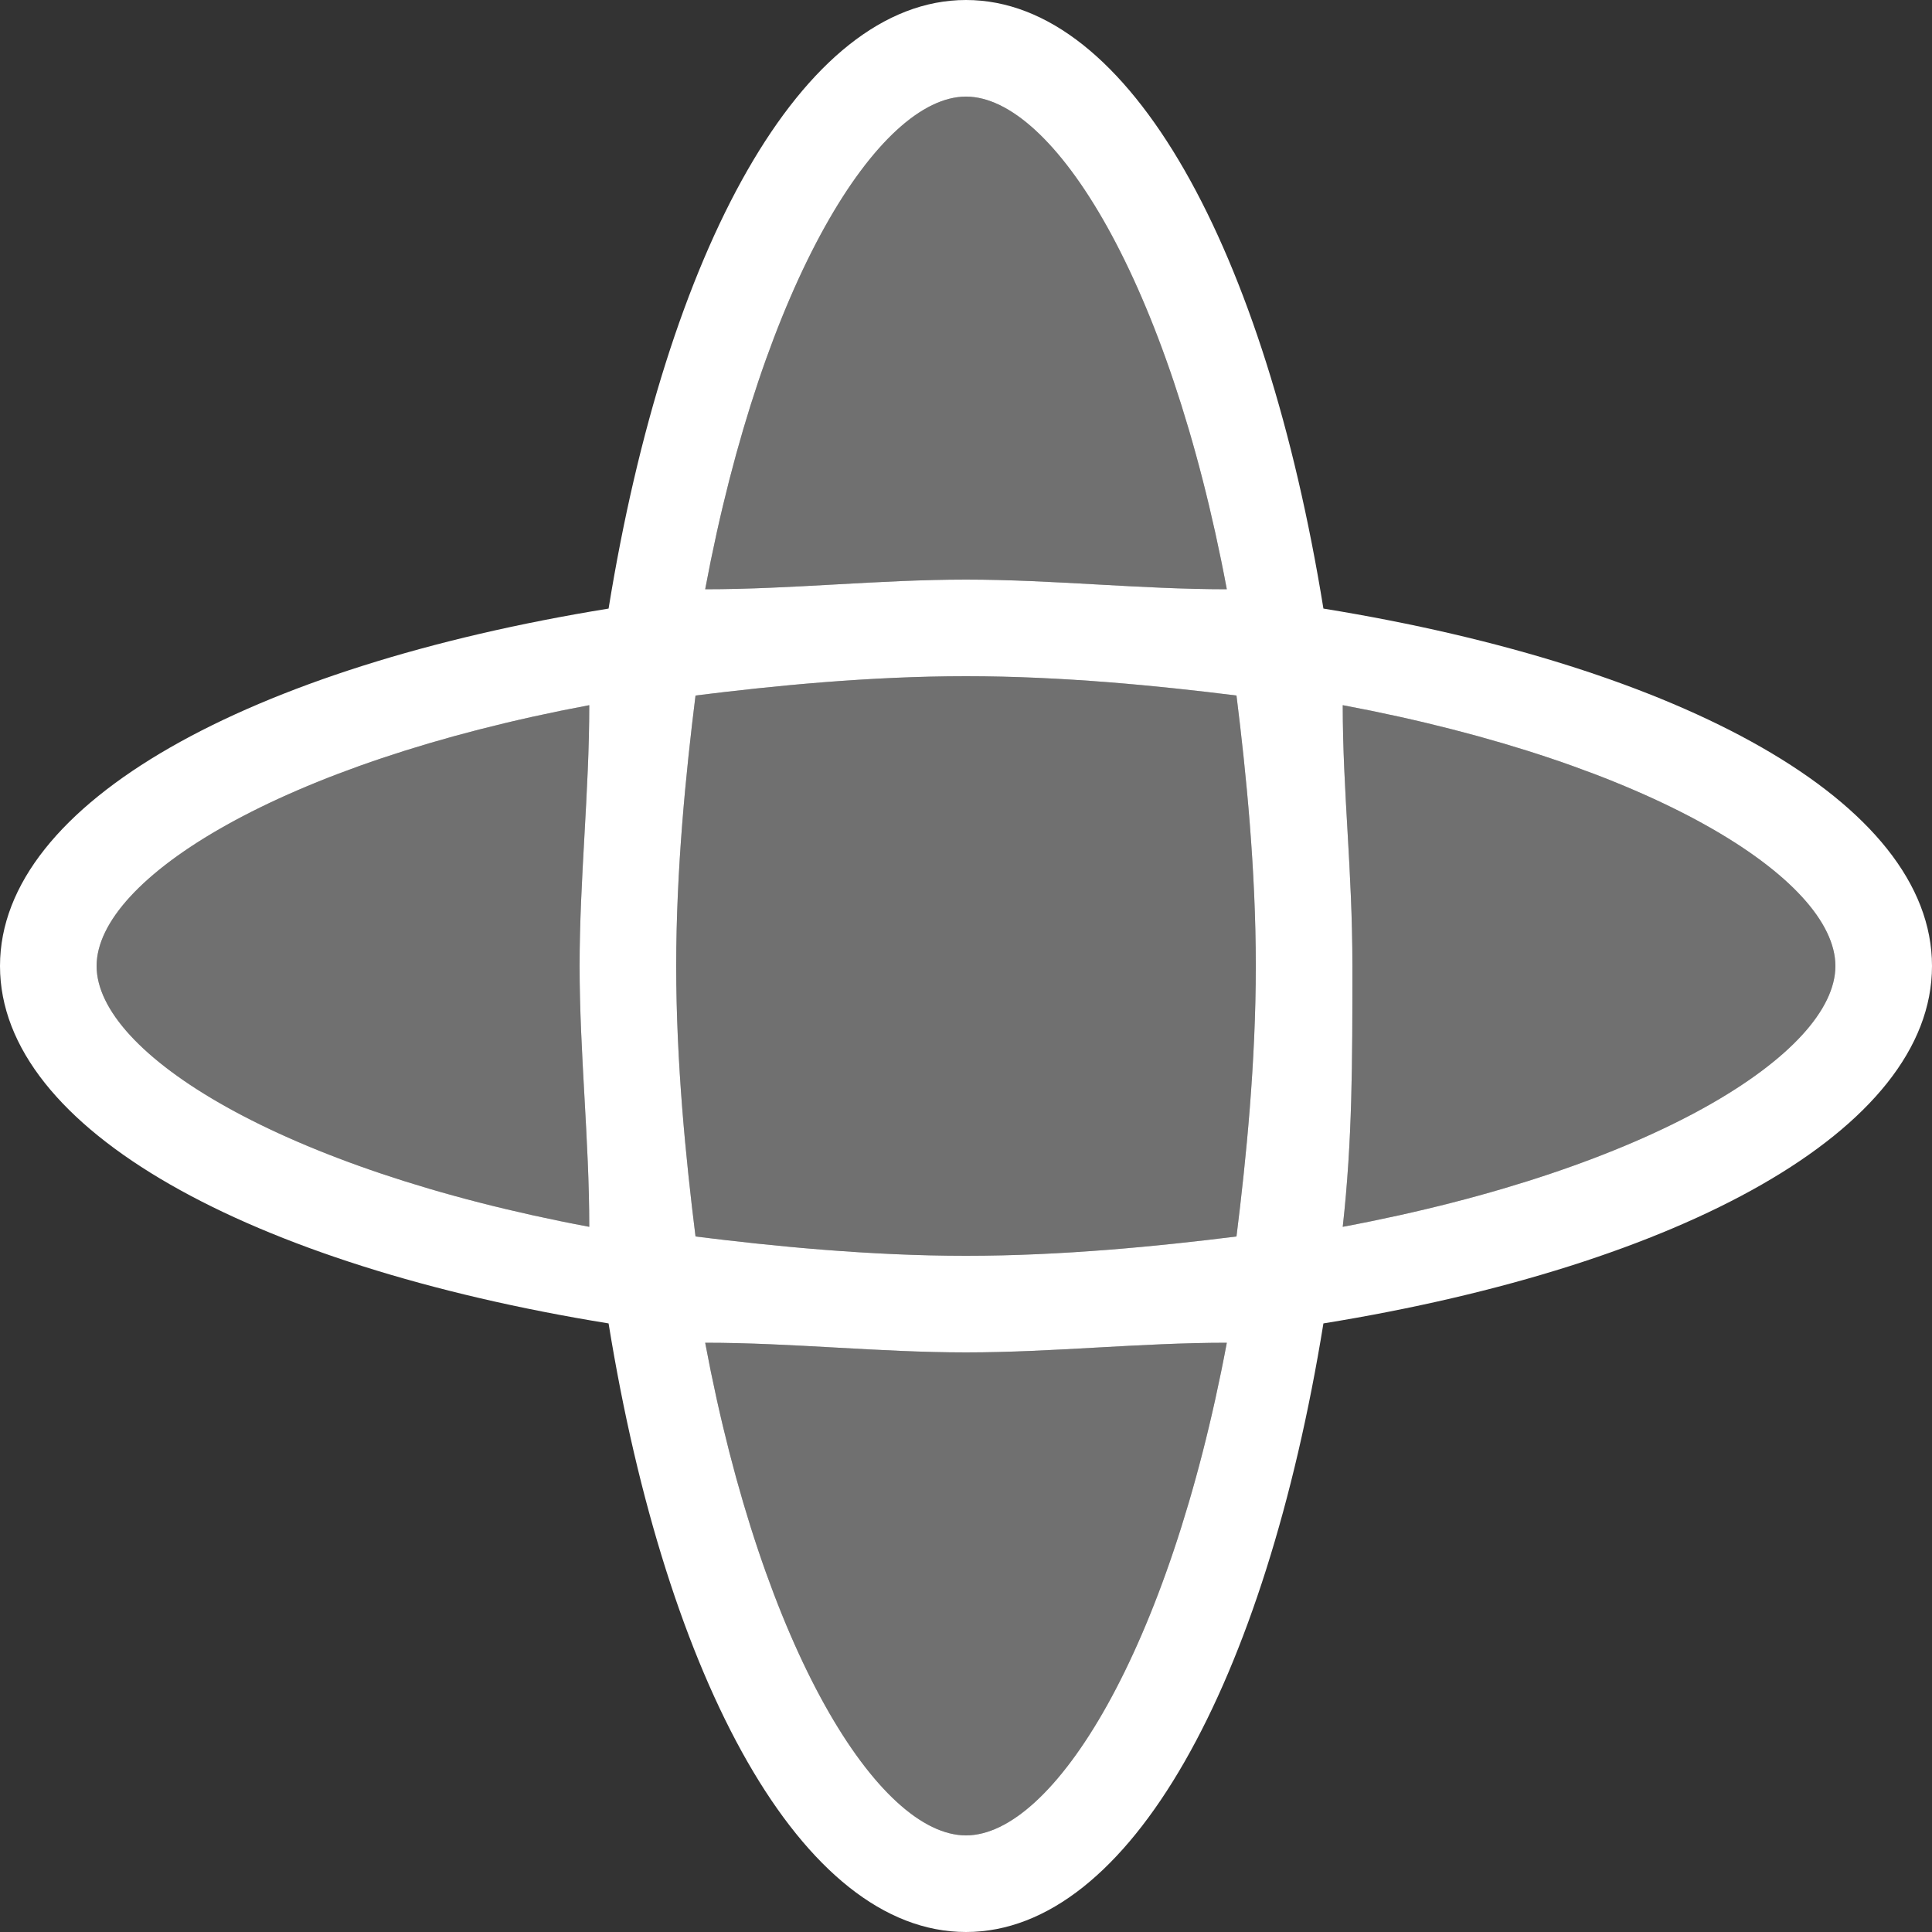<?xml version="1.0" encoding="utf-8"?>
<!-- Generator: Adobe Illustrator 21.0.0, SVG Export Plug-In . SVG Version: 6.00 Build 0)  -->
<svg version="1.1" id="icon" xmlns="http://www.w3.org/2000/svg" xmlns:xlink="http://www.w3.org/1999/xlink" x="0px" y="0px"
	 width="20px" height="20px" viewBox="0 0 20 20" enable-background="new 0 0 20 20" xml:space="preserve">
<rect x="0" y="0" width="20" height="20" fill="#333333" stroke="none"/>
<path opacity="0.3" fill="#FFFFFF" d="M19,10c0,0.9-1.9,2.1-5.1,2.7c0.1-0.9,0.1-1.7,0.1-2.7s-0.1-1.8-0.1-2.7
	C17.1,7.9,19,9.1,19,10z M1,10c0,0.9,1.9,2.1,5.1,2.7C6.1,11.8,6,10.9,6,10s0.1-1.8,0.1-2.7C2.9,7.9,1,9.1,1,10z M7.3,13.9
	C7.9,17.1,9.1,19,10,19s2.1-1.9,2.7-5.1C11.8,13.9,10.9,14,10,14S8.2,13.9,7.3,13.9z M12.7,6.1C12.1,2.9,10.9,1,10,1
	S7.9,2.9,7.3,6.1C8.2,6.1,9.1,6,10,6S11.8,6.1,12.7,6.1z M10,7C9,7,8,7.1,7.2,7.2C7.1,8,7,9,7,10s0.1,2,0.2,2.8C8,12.9,9,13,10,13
	s2-0.1,2.8-0.2C12.9,12,13,11,13,10s-0.1-2-0.2-2.8C12,7.1,11,7,10,7z"/>
<path fill="#FFFFFF" d="M13.7,6.3C13.1,2.6,11.7,0,10,0S6.9,2.6,6.3,6.3C2.6,6.9,0,8.3,0,10s2.6,3.1,6.3,3.7c0.6,3.7,2,6.3,3.7,6.3
	s3.1-2.6,3.7-6.3c3.7-0.6,6.3-2,6.3-3.7S17.4,6.9,13.7,6.3z M13.9,12.7c0.1-0.9,0.1-1.7,0.1-2.7s-0.1-1.8-0.1-2.7
	C17.1,7.9,19,9.1,19,10S17.1,12.1,13.9,12.7z M10,19c-0.9,0-2.1-1.9-2.7-5.1C8.2,13.9,9.1,14,10,14s1.8-0.1,2.7-0.1
	C12.1,17.1,10.9,19,10,19z M1,10c0-0.9,1.9-2.1,5.1-2.7C6.1,8.2,6,9.1,6,10s0.1,1.8,0.1,2.7C2.9,12.1,1,10.9,1,10z M10,1
	c0.9,0,2.1,1.9,2.7,5.1C11.8,6.1,10.9,6,10,6S8.2,6.1,7.3,6.1C7.9,2.9,9.1,1,10,1z M13,10c0,1-0.1,2-0.2,2.8C12,12.9,11,13,10,13
	s-2-0.1-2.8-0.2C7.1,12,7,11,7,10s0.1-2,0.2-2.8C8,7.1,9,7,10,7s2,0.1,2.8,0.2C12.9,8,13,9,13,10z"/>
</svg>
